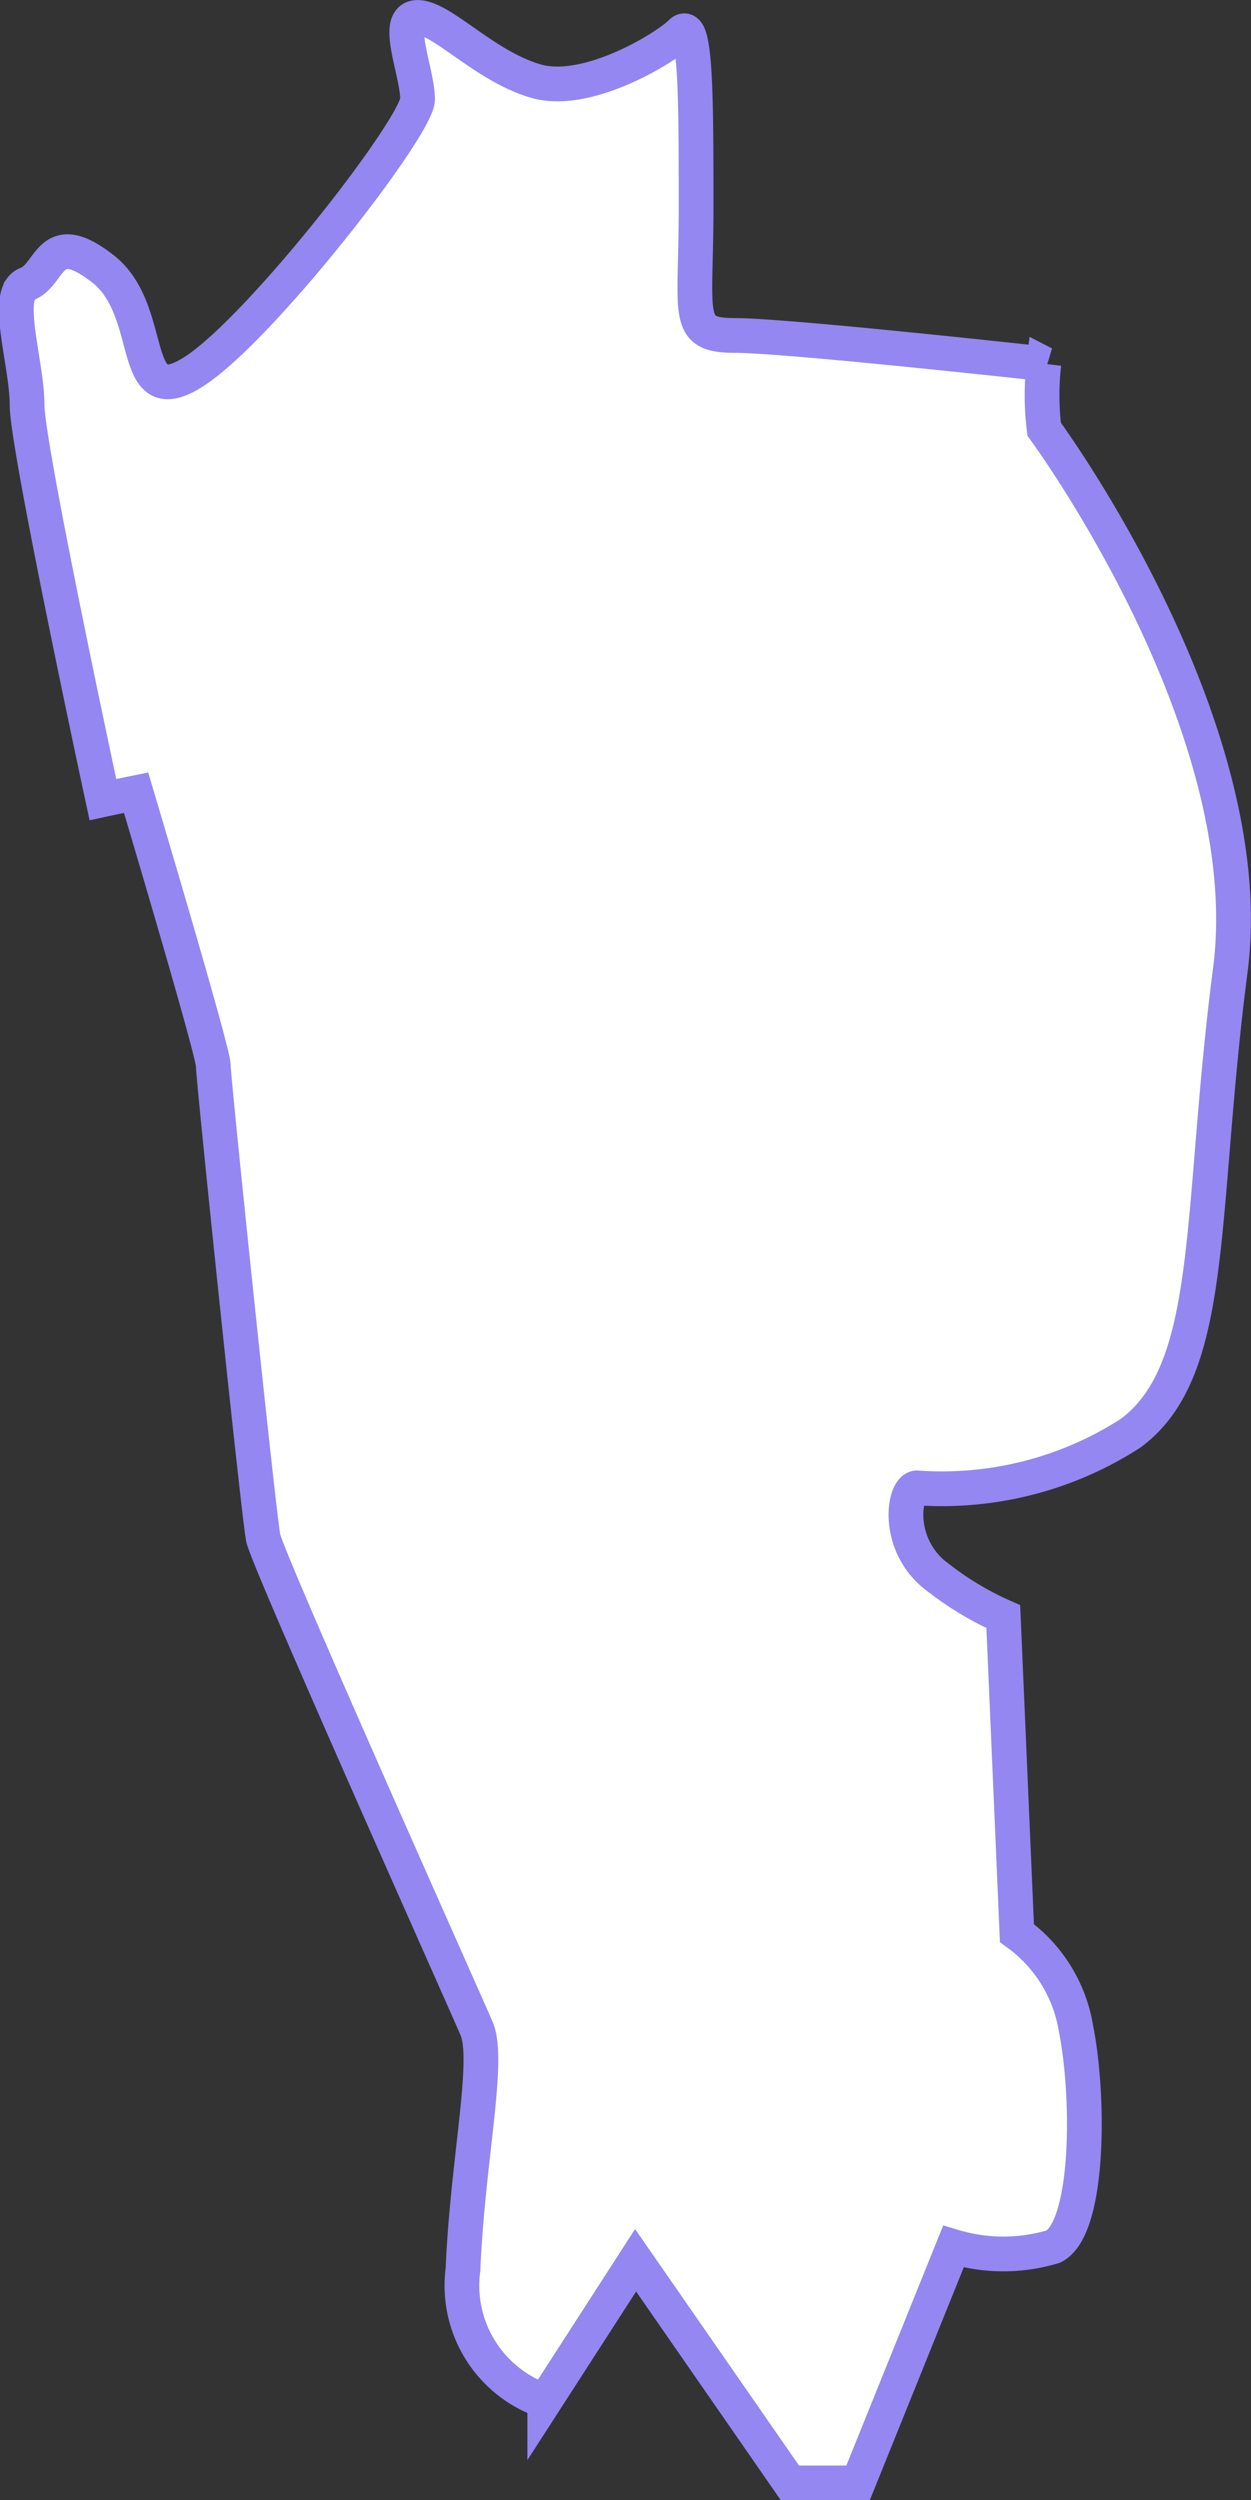 <svg xmlns="http://www.w3.org/2000/svg" width="36.017" height="71.94" viewBox="0 0 36.017 71.94">
  <rect x="0" y="0" width="36.017" height="71.94" fill="#333333" stroke="none"/>
  <path id="Path_28225" data-name="Path 28225" d="M2057.479,1163.923a7.82,7.82,0,0,0,.009,1.886s6.275,8.5,5.359,15.556-.392,11.5-2.876,13.334a10.033,10.033,0,0,1-6.144,1.569c-.392,0-.654,1.7.653,2.615a8.855,8.855,0,0,0,1.83,1.089l.393,9.107a4.221,4.221,0,0,1,1.7,2.745c.392,1.961.392,5.752-.653,6.275a5,5,0,0,1-2.876,0l-2.745,6.8h-1.961l-4.444-6.406-2.615,4.052a3.511,3.511,0,0,1-2.354-3.791c.131-3.137.784-6.013.392-6.928s-6.013-13.465-6.144-14.118-1.438-13.2-1.438-13.6-2.222-7.843-2.222-7.843-.4.08-.955.2c0,0-2.183-10.131-2.183-11.351,0-1.095-.561-2.821-.173-3.353l.173-.133-.173.133a.373.373,0,0,1,.173-.133c.7-.262.619-1.656,2.183-.436s.693,4.183,2.61,2.963,6.449-7.059,6.449-7.843-.7-2.353,0-2.353,1.917,1.395,3.4,1.83,3.747-.958,4.183-1.394.436,1.917.436,5.055-.349,3.66,1.133,3.66,8.886.816,8.886.816Z" transform="translate(-2027.425 -1153.457)" fill="#fff" stroke="#9487f1" stroke-width="1"/>
</svg>
